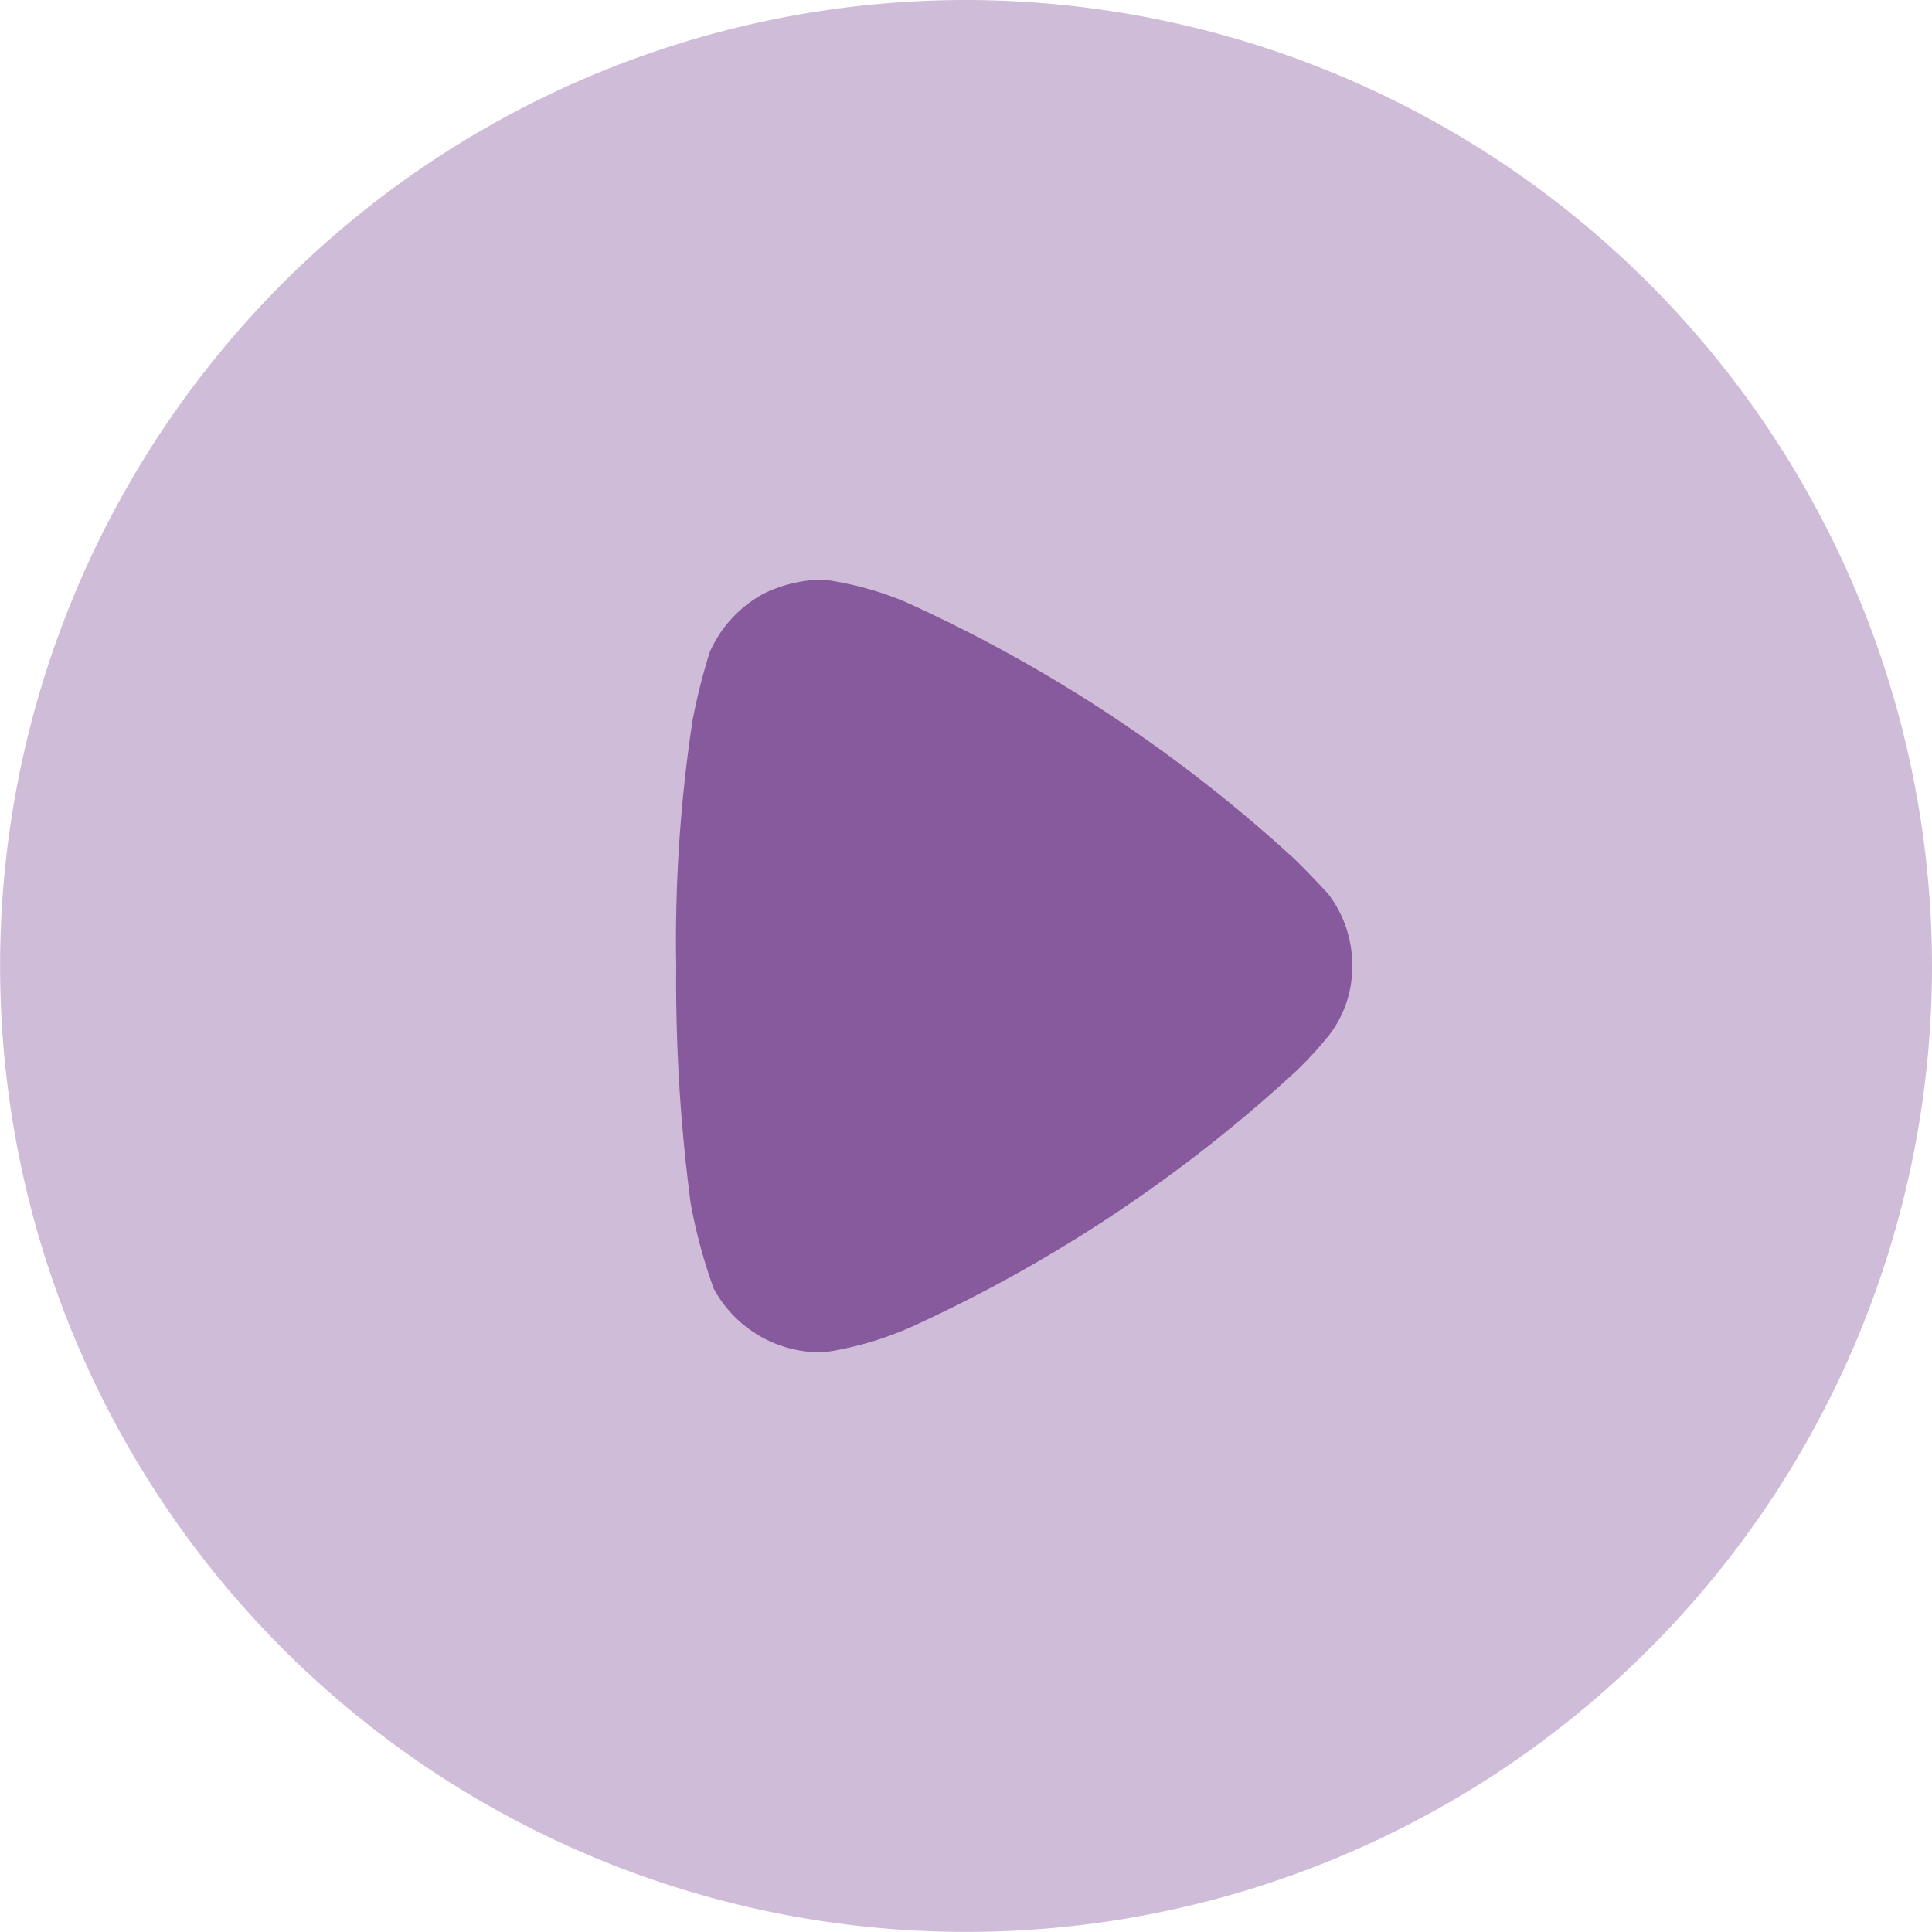 <svg xmlns="http://www.w3.org/2000/svg" width="24" height="24" viewBox="0 0 20.577 20.577">
    <path data-name="Path 10025" d="M22.577 12.293A10.288 10.288 0 1 1 12.288 2a10.3 10.3 0 0 1 10.289 10.293z" transform="translate(-2 -2)" style="opacity:.4;fill:#87599d"/>
    <path data-name="Path 10026" d="M16.2 12.12a1.186 1.186 0 0 1-.245.73 4.008 4.008 0 0 1-.286.32l-.061.06a15.588 15.588 0 0 1-4.082 2.72 3.575 3.575 0 0 1-.951.28h-.041a1.291 1.291 0 0 1-1.134-.678 5.62 5.62 0 0 1-.246-.91A18.137 18.137 0 0 1 9 12.11a15.651 15.651 0 0 1 .174-2.61 6.566 6.566 0 0 1 .184-.73 1.312 1.312 0 0 1 .573-.62 1.463 1.463 0 0 1 .644-.15 3.542 3.542 0 0 1 .849.23 15.663 15.663 0 0 1 4.176 2.76c.143.14.3.311.338.35a1.245 1.245 0 0 1 .262.78z" transform="translate(-1.798 -1.827)" style="fill:#87599d"/>
</svg>

